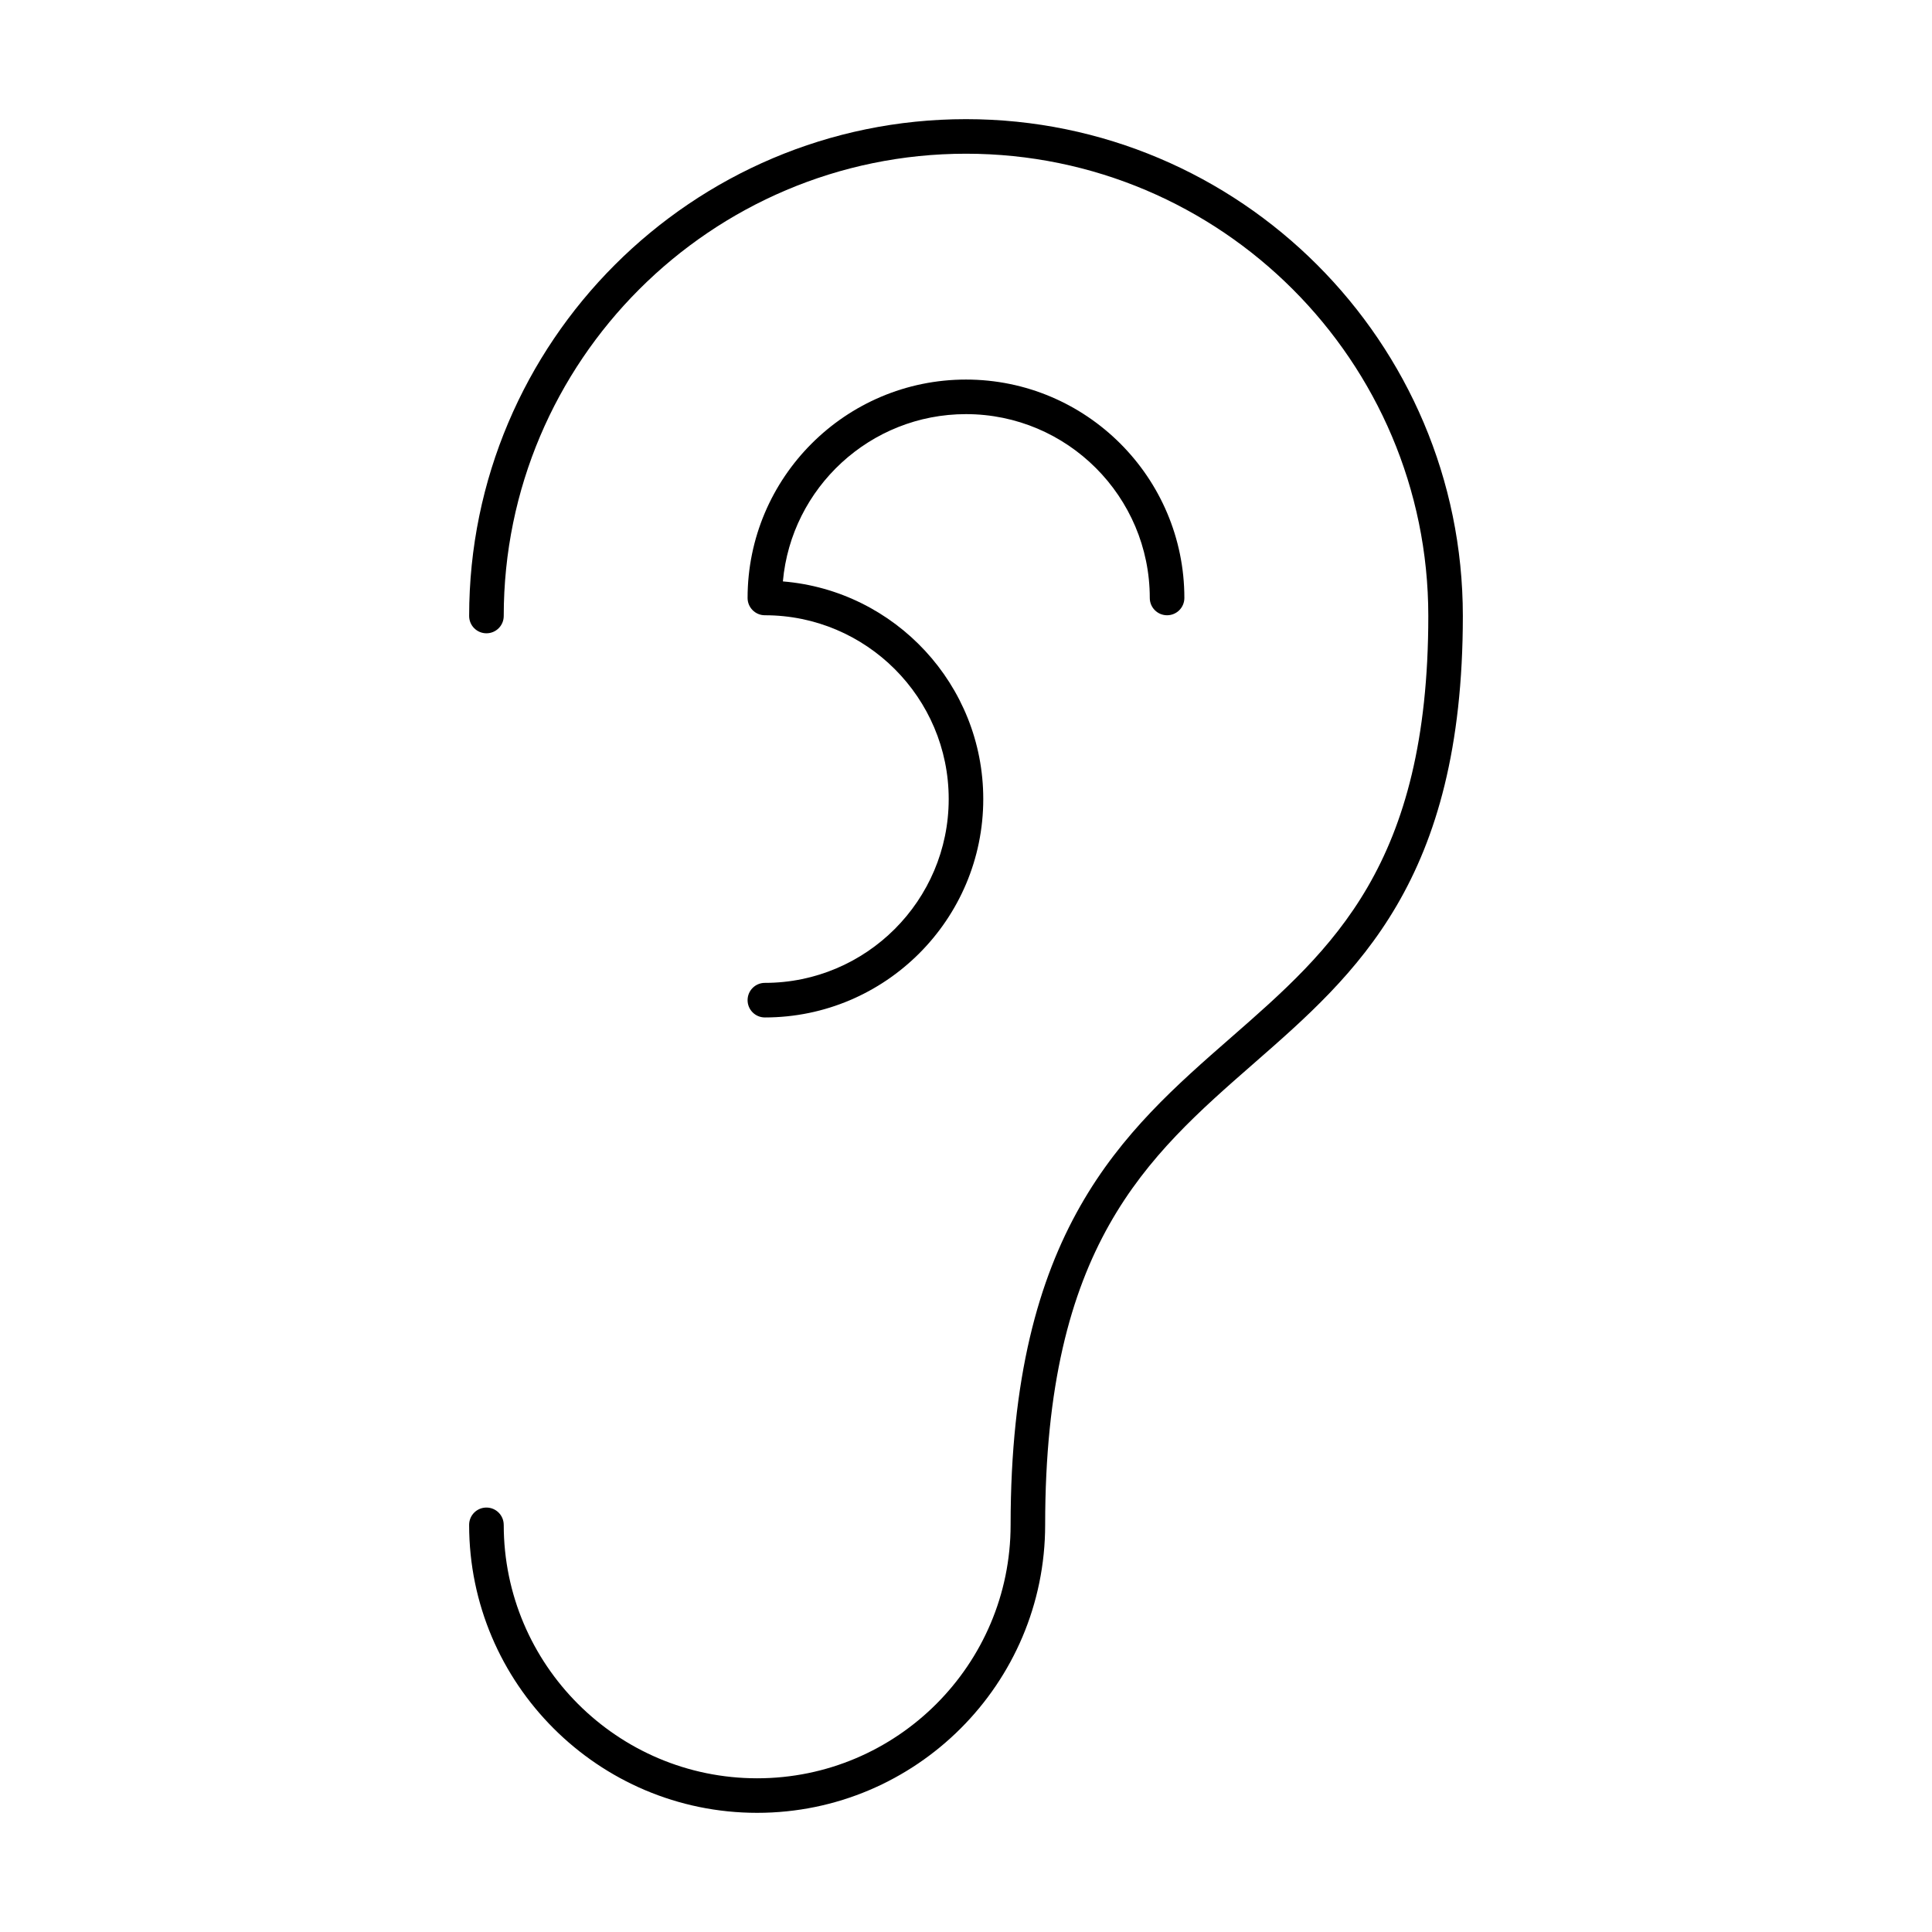 <?xml version="1.0" encoding="UTF-8"?>
<!-- Uploaded to: ICON Repo, www.iconrepo.com, Generator: ICON Repo Mixer Tools -->
<svg fill="#000000" width="800px" height="800px" version="1.1" viewBox="144 144 512 512" xmlns="http://www.w3.org/2000/svg">
 <g>
  <path d="m277.49 548.1c0-2.531-2.047-4.582-4.582-4.582-2.531 0-4.582 2.047-4.582 4.582 0.004 42.086 34.246 76.32 76.328 76.32 42.086 0 76.324-34.234 76.324-76.324 0-73.941 26.863-97.426 55.305-122.29 27.23-23.805 55.387-48.414 55.387-118.57 0-72.598-59.066-131.66-131.67-131.66s-131.67 59.066-131.67 131.67c0 2.531 2.047 4.582 4.582 4.582 2.531 0 4.582-2.047 4.582-4.582-0.004-67.547 54.953-122.51 122.51-122.51 67.551 0 122.51 54.961 122.51 122.51 0 66-25.383 88.184-52.254 111.68-28.727 25.109-58.438 51.078-58.438 129.18 0 37.031-30.129 67.16-67.164 67.16s-67.164-30.129-67.164-67.16z"/>
  <path d="m346.7 404.47c-2.531 0-4.582 2.047-4.582 4.582 0 2.531 2.047 4.582 4.582 4.582 31.91-0.004 57.875-25.965 57.875-57.883 0-30.297-23.41-55.238-53.102-57.672 2.223-24.816 23.133-44.332 48.52-44.332 26.859 0 48.711 21.855 48.711 48.719 0 2.531 2.047 4.582 4.582 4.582 2.531 0 4.582-2.047 4.582-4.582 0-31.918-25.961-57.879-57.871-57.879-31.914 0-57.879 25.961-57.879 57.879 0 2.531 2.047 4.582 4.582 4.582 26.863-0.004 48.715 21.848 48.715 48.703 0 26.863-21.852 48.719-48.715 48.719z"/>
 </g>
</svg>